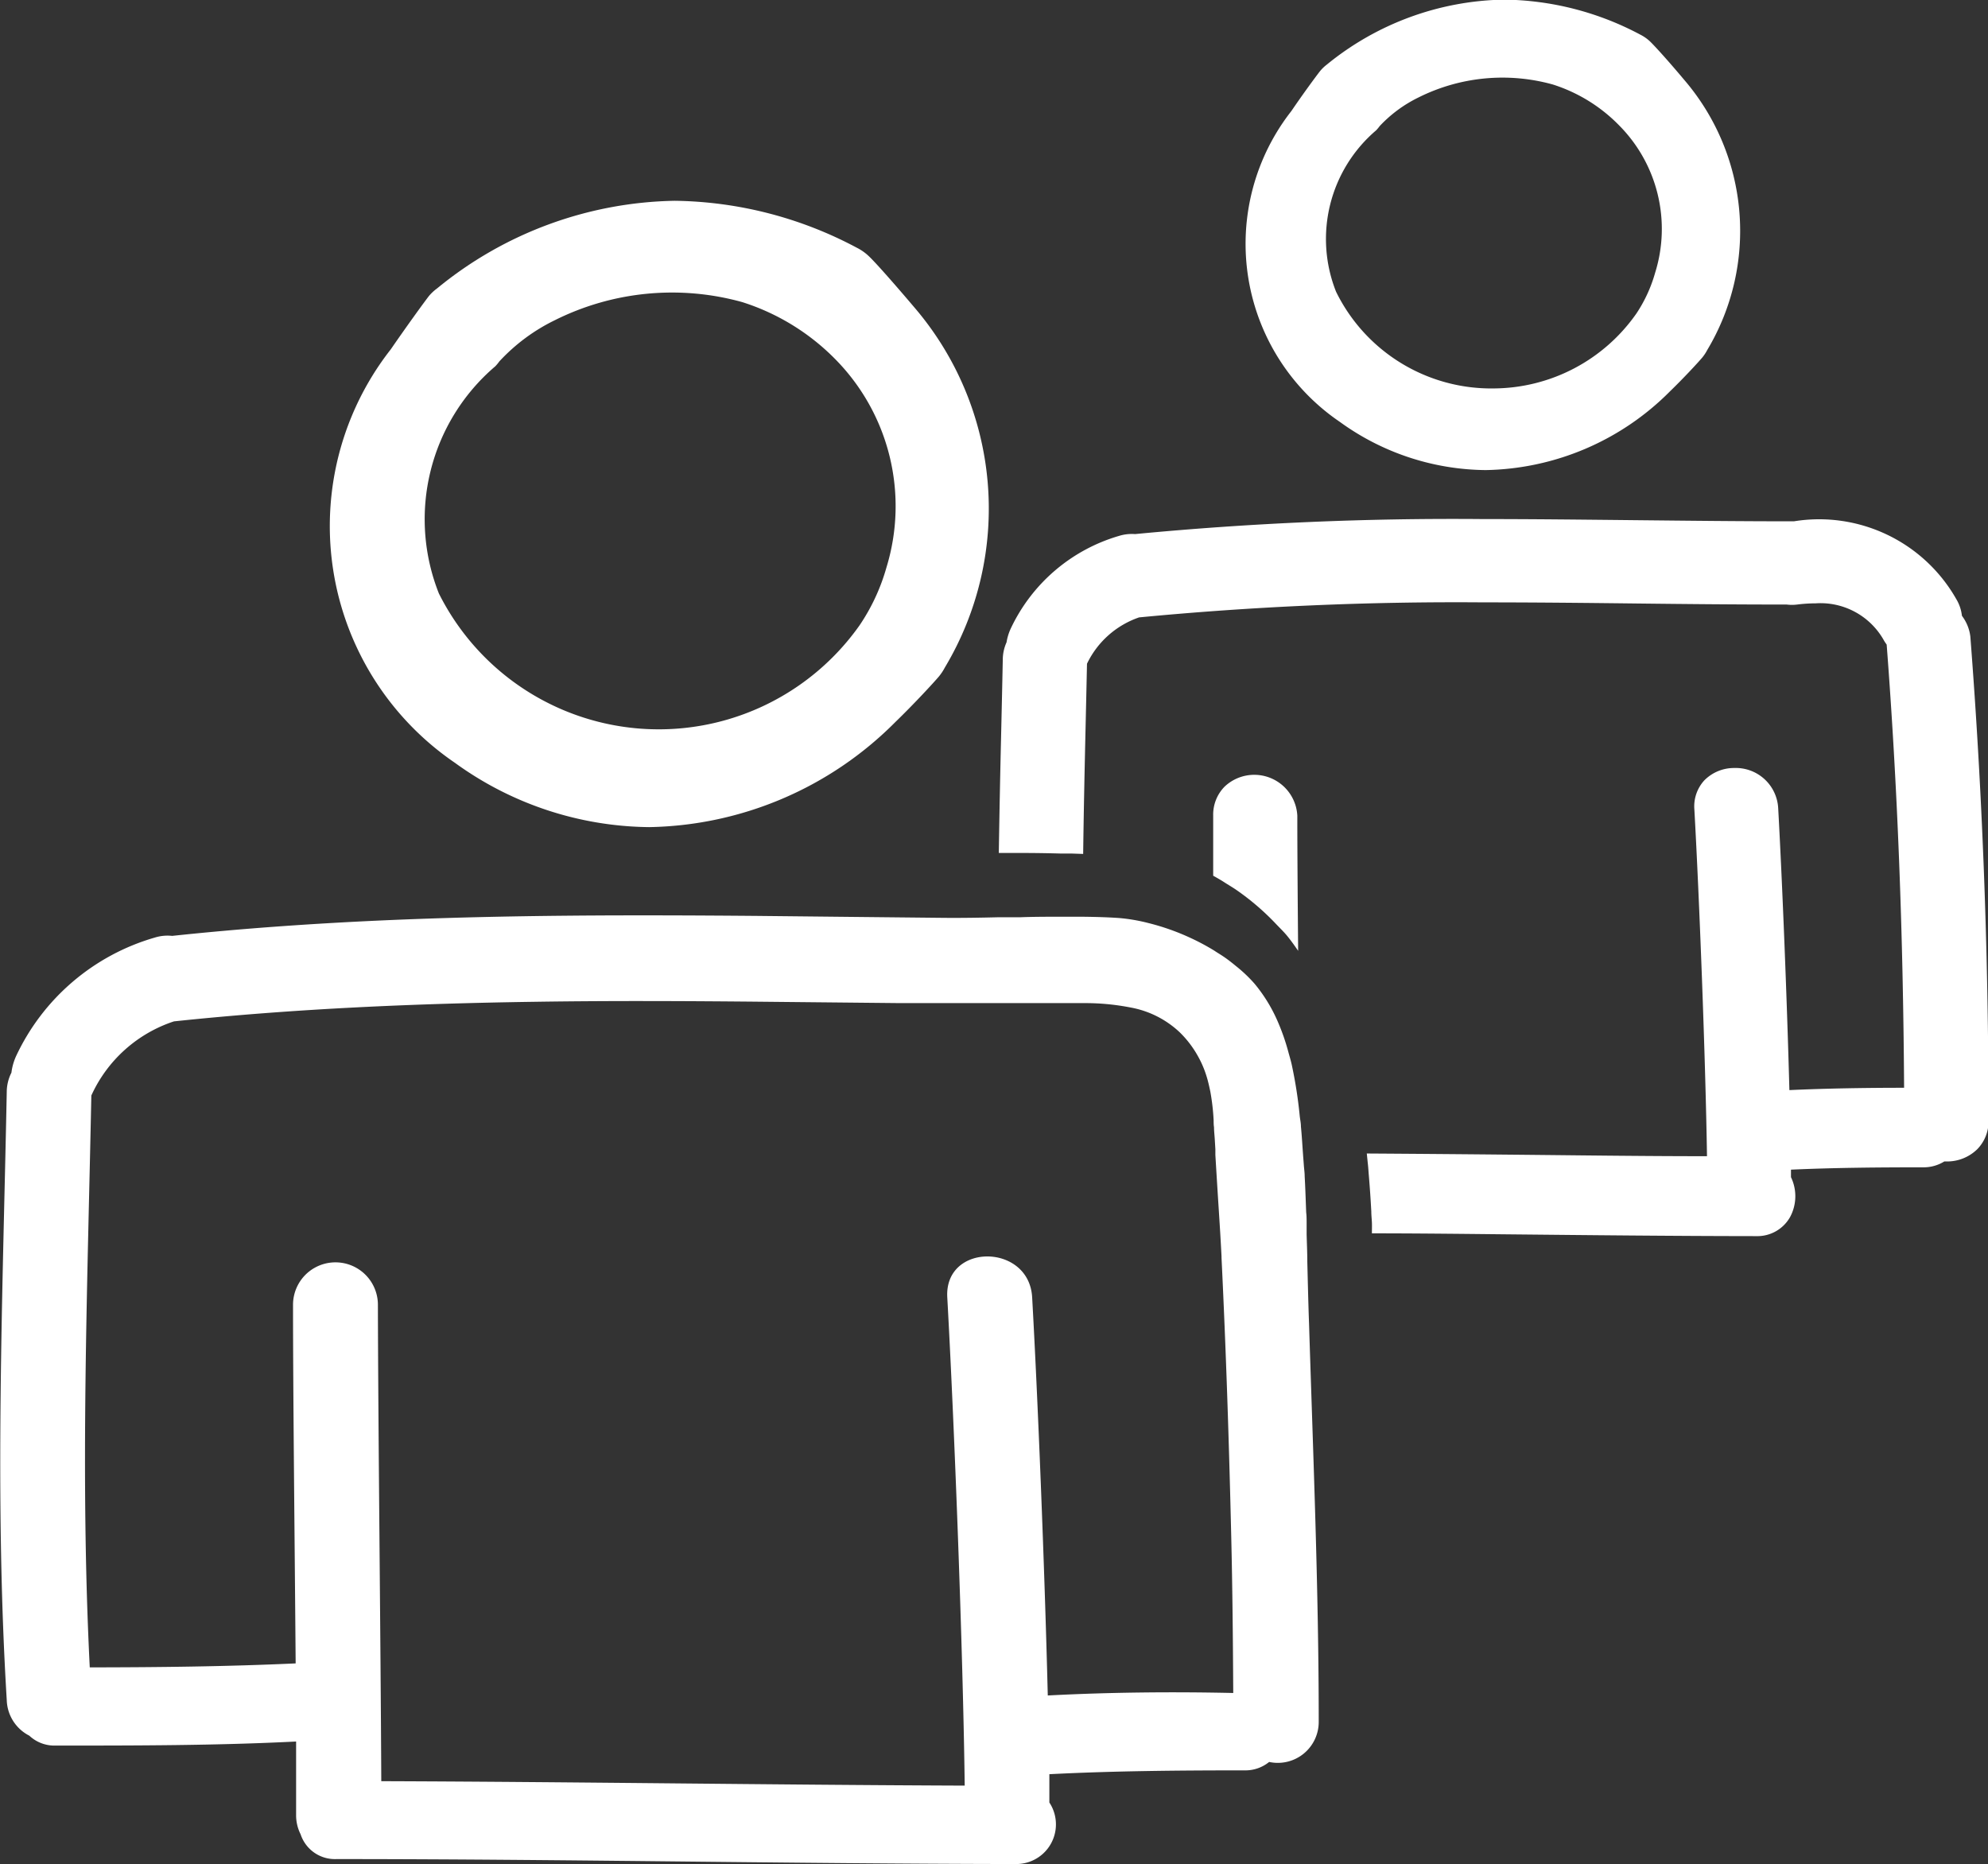 <svg id="two" xmlns="http://www.w3.org/2000/svg" width="26.466" height="24.818" viewBox="0 0 26.466 24.818">
  <rect x="0" y="0" width="26.466" height="24.818" fill="#333333" stroke="none"/>
  <g id="Group_51" data-name="Group 51" transform="translate(0 0)">
    <path id="Path_40" data-name="Path 40" d="M80.345,70.013a4.472,4.472,0,0,0,2.588.857,4.733,4.733,0,0,0,3.278-1.4c.25-.242.51-.524.58-.607a.724.724,0,0,0,.079-.12,4.116,4.116,0,0,0-.41-4.795c-.275-.324-.519-.6-.607-.682a.66.66,0,0,0-.158-.11,5.284,5.284,0,0,0-2.423-.624A5.12,5.12,0,0,0,80.107,63.7.612.612,0,0,0,80,63.8c-.071.092-.3.408-.508.71A3.815,3.815,0,0,0,80.345,70.013Zm.539-5.278a.613.613,0,0,0,.053-.064,2.484,2.484,0,0,1,.735-.547,3.491,3.491,0,0,1,2.5-.243,3.015,3.015,0,0,1,1.251.773,2.785,2.785,0,0,1,.668,2.76,2.653,2.653,0,0,1-.358.77,3.273,3.273,0,0,1-5.6-.424A2.676,2.676,0,0,1,80.884,64.735Z" transform="translate(-74.29 -59.859)" fill="#fff"/>
    <path id="Path_41" data-name="Path 41" d="M297.914,20.354a3.353,3.353,0,0,0,1.939.641,3.542,3.542,0,0,0,2.454-1.047c.188-.182.377-.387.431-.451a.575.575,0,0,0,.066-.1,3.087,3.087,0,0,0-.309-3.6c-.2-.239-.384-.442-.45-.506a.549.549,0,0,0-.132-.093,3.947,3.947,0,0,0-1.81-.466,3.827,3.827,0,0,0-2.367.868.523.523,0,0,0-.092.091c-.053.068-.224.3-.376.524A2.867,2.867,0,0,0,297.914,20.354Zm.485-3.885a.549.549,0,0,0,.045-.054,1.767,1.767,0,0,1,.515-.38,2.5,2.5,0,0,1,1.79-.173,2.137,2.137,0,0,1,.885.547,1.956,1.956,0,0,1,.476,1.961,1.907,1.907,0,0,1-.247.538,2.331,2.331,0,0,1-1.9,1,2.3,2.3,0,0,1-2.1-1.287A1.9,1.9,0,0,1,298.4,16.469Z" transform="translate(-280.076 -14.737)" fill="#fff"/>
    <path id="Path_42" data-name="Path 42" d="M250.53,139.543a.552.552,0,0,0-.075-.222,2.1,2.1,0,0,0-2.162-1.036h-.009l-.041,0c-.682,0-1.366-.008-2.05-.015s-1.373-.015-2.059-.015a44.4,44.4,0,0,0-4.612.2.574.574,0,0,0-.213.024,2.307,2.307,0,0,0-1.444,1.238.7.7,0,0,0-.054.179.566.566,0,0,0-.05.226c-.007.348-.015.7-.023,1.045-.012.506-.022,1.019-.03,1.533H238q.27,0,.54.008l.145,0,.146.005c.007-.533.018-1.063.03-1.587q.011-.472.021-.945a1.2,1.2,0,0,1,.694-.617,44.287,44.287,0,0,1,4.568-.2c.684,0,1.369.007,2.053.015s1.344.014,2,.014a.566.566,0,0,0,.139,0,2.047,2.047,0,0,1,.246-.016.967.967,0,0,1,.913.5c.011.018.022.034.033.049.143,1.866.219,3.8.232,5.9-.468,0-1,.007-1.527.031-.032-1.2-.094-2.754-.149-3.75a.565.565,0,0,0-.583-.538.556.556,0,0,0-.4.164.511.511,0,0,0-.133.389c.066,1.183.147,3.276.168,4.615-.889,0-1.778-.013-2.667-.021q-.931-.009-1.862-.015c.005.049.01.1.015.146s.008.1.012.145q.02.24.033.482c0,.049.006.1.008.145s0,.1,0,.145c.6,0,1.194.007,1.791.013,1.11.011,2.219.023,3.329.024h0a.5.5,0,0,0,.446-.252.585.585,0,0,0,.013-.533v-.1c.6-.027,1.2-.031,1.761-.031a.52.52,0,0,0,.28-.078h.03a.575.575,0,0,0,.408-.162.528.528,0,0,0,.151-.385c0-2.292-.084-4.4-.242-6.441A.569.569,0,0,0,250.53,139.543Zm-2.284-1.114h0Z" transform="translate(-224.411 -131.345)" fill="#fff"/>
    <path id="Path_43" data-name="Path 43" d="M289.027,200.688a3.342,3.342,0,0,1,.542.463c.049.052.1.1.147.157s.1.131.147.2c-.006-.682-.011-1.324-.011-1.8a.574.574,0,0,0-.969-.385.531.531,0,0,0-.151.385c0,.233,0,.507,0,.8.05.028.1.056.146.086S288.979,200.656,289.027,200.688Z" transform="translate(-272.581 -188.85)" fill="#fff"/>
    <path id="Path_44" data-name="Path 44" d="M17.408,237.249c0-.122-.006-.244-.009-.365,0-.049,0-.1,0-.145s0-.1-.006-.145c-.006-.161-.011-.322-.02-.482,0-.049-.008-.1-.011-.145s-.008-.1-.011-.146c-.009-.124-.016-.248-.028-.371,0-.047-.011-.094-.016-.141a5.977,5.977,0,0,0-.107-.685c-.013-.057-.03-.113-.045-.168a2.883,2.883,0,0,0-.149-.422,2.066,2.066,0,0,0-.3-.484,1.881,1.881,0,0,0-.245-.233c-.047-.039-.095-.077-.146-.113s-.1-.064-.146-.095a3.062,3.062,0,0,0-.327-.174,3.1,3.1,0,0,0-.55-.193,2.356,2.356,0,0,0-.391-.067c-.16-.011-.322-.015-.484-.017l-.143,0h-.148c-.18,0-.36,0-.541.007l-.145,0-.146,0c-.24.006-.48.01-.718.008l-1.253-.013-1.241-.013c-1.664-.014-3.329-.014-4.991.06-.933.042-1.866.107-2.795.206a.569.569,0,0,0-.233.023,2.938,2.938,0,0,0-1.845,1.578.757.757,0,0,0-.062.22.569.569,0,0,0-.062.253c-.053,2.7-.165,5.4,0,8.1a.549.549,0,0,0,.3.473.488.488,0,0,0,.347.132c1.069,0,2.137,0,3.205-.054,0,.358,0,.691,0,.978a.563.563,0,0,0,.06.257.48.48,0,0,0,.475.33c3.022,0,6.044.062,9.065.066a.528.528,0,0,0,.428-.819c0-.119,0-.246,0-.377.865-.044,1.731-.051,2.6-.051a.5.5,0,0,0,.326-.112.545.545,0,0,0,.66-.539c0-1.769-.074-3.532-.129-5.3C17.421,237.8,17.415,237.524,17.408,237.249Zm-3.455,5.776c-.044-1.765-.134-3.979-.208-5.3-.04-.724-1.171-.728-1.13,0,.092,1.646.209,4.671.232,6.5-2.589-.01-5.178-.05-7.767-.059-.008-1.817-.042-4.742-.045-6.342a.565.565,0,0,0-1.13,0c0,1.191.022,3.117.035,4.774-.913.042-1.827.052-2.741.053-.128-2.537-.03-5.074.021-7.613a1.838,1.838,0,0,1,1.1-.987c1.6-.169,3.213-.238,4.824-.261,1.017-.015,2.034-.01,3.051,0l1.8.018c.436,0,.872,0,1.308,0h.291l.476,0h.356a3.143,3.143,0,0,1,.633.059,1.289,1.289,0,0,1,.65.329,1.374,1.374,0,0,1,.236.306,1.356,1.356,0,0,1,.091.191c.018.047.033.094.046.142s.024.1.034.146a2.943,2.943,0,0,1,.045.388c0,.03,0,.06.005.09,0,.048.006.1.009.145s.006.1.009.148c0,.026,0,.052,0,.077.014.231.028.462.043.694s.028.438.039.657c0,.006,0,.012,0,.018.06,1.232.1,2.463.129,3.7.017.7.023,1.4.027,2.094C15.6,242.974,14.776,242.982,13.953,243.025Z" transform="translate(-0.004 -220.454)" fill="#fff"/>
  </g>
</svg>

